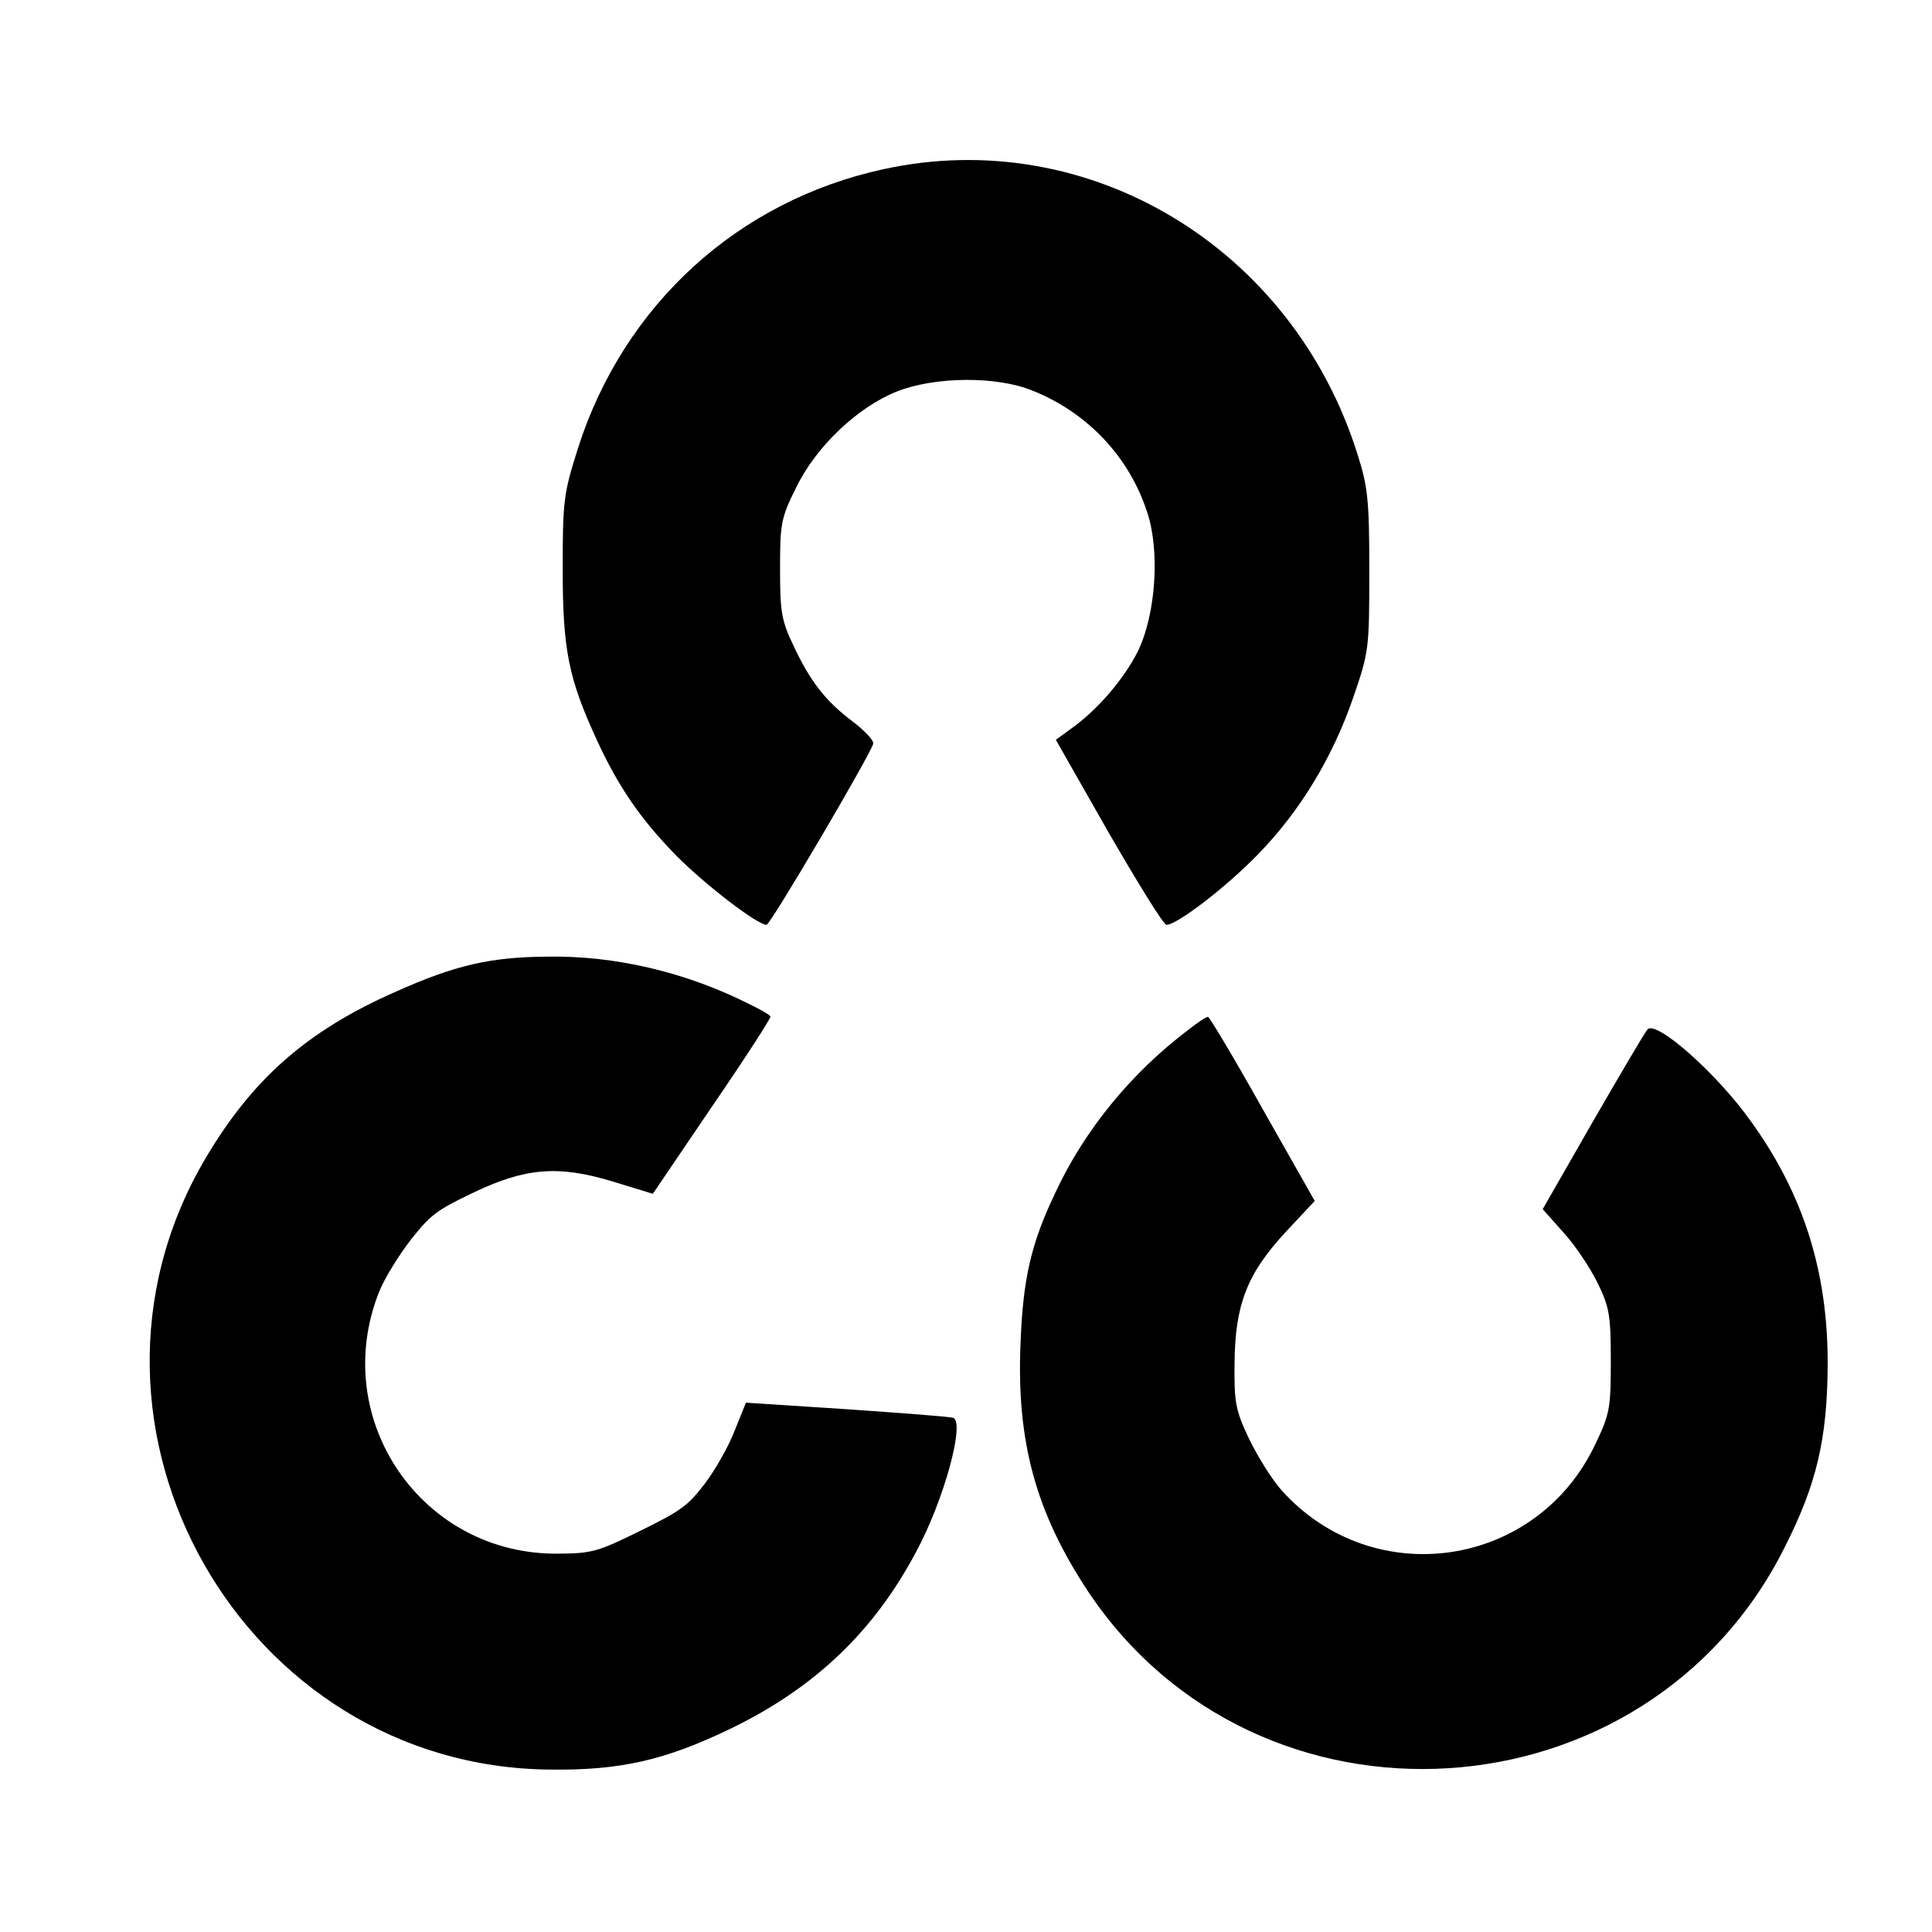 <svg xmlns="http://www.w3.org/2000/svg" width="100" height="100" viewBox="0 0 100 100" fill="none"><g clip-path="url(#clip0_2437_295)"><path d="M45.75 8.753C38.2 10.383 32.3 15.774 29.925 23.171C29.175 25.528 29.125 25.904 29.125 29.439C29.125 33.627 29.425 35.106 30.875 38.266C32 40.723 33.175 42.428 35.05 44.334C36.525 45.813 39.2 47.869 39.675 47.869C39.875 47.869 45.05 39.068 45.2 38.491C45.225 38.316 44.75 37.814 44.125 37.338C42.725 36.285 41.925 35.257 41.05 33.376C40.45 32.122 40.375 31.646 40.375 29.439C40.375 27.107 40.425 26.806 41.2 25.252C42.225 23.12 44.4 21.064 46.425 20.262C48.4 19.485 51.575 19.46 53.425 20.212C56.275 21.34 58.45 23.647 59.375 26.506C60.05 28.512 59.825 31.796 58.9 33.702C58.175 35.156 56.775 36.786 55.375 37.764L54.65 38.291L57.375 43.08C58.9 45.713 60.225 47.869 60.375 47.869C60.925 47.869 63.475 45.913 65.125 44.208C67.275 42.002 68.975 39.218 70.05 36.084C70.85 33.752 70.875 33.602 70.875 29.565C70.875 25.904 70.8 25.202 70.275 23.547C66.925 12.815 56.35 6.446 45.75 8.753Z" fill="black"></path><path d="M61.5 53.309C58.55 55.54 56.125 58.499 54.625 61.734C53.375 64.342 52.95 66.172 52.825 69.482C52.6 74.572 53.6 78.258 56.3 82.345C65.1 95.585 85.25 94.331 92.375 80.088C94.025 76.829 94.575 74.497 94.6 70.685C94.625 65.896 93.375 61.859 90.65 58.073C88.9 55.59 85.725 52.782 85.275 53.284C85.15 53.409 83.9 55.54 82.45 58.048L79.85 62.586L80.9 63.765C81.5 64.417 82.275 65.57 82.675 66.373C83.3 67.651 83.375 68.053 83.375 70.435C83.375 72.867 83.325 73.193 82.575 74.748C79.55 81.167 71.1 82.42 66.35 77.155C65.85 76.603 65.1 75.4 64.65 74.472C63.95 72.992 63.875 72.591 63.9 70.56C63.925 67.526 64.55 65.921 66.55 63.765L68.05 62.16L65.35 57.396C63.875 54.763 62.6 52.632 62.525 52.632C62.425 52.632 61.975 52.933 61.5 53.309Z" fill="black"></path><path d="M38.823 51.992C35.526 50.32 31.809 49.441 28.253 49.517C25.368 49.541 23.543 49.965 20.525 51.312C15.871 53.353 13.013 55.879 10.546 60.111C2.577 73.87 12.582 91.458 28.469 91.593C32.114 91.641 34.443 91.109 37.865 89.451C42.162 87.362 45.224 84.457 47.411 80.335C48.861 77.665 49.974 73.568 49.327 73.384C49.16 73.327 46.701 73.141 43.818 72.941L38.61 72.602L38.019 74.066C37.7 74.894 37.009 76.1 36.467 76.814C35.598 77.94 35.273 78.185 33.141 79.235C30.964 80.307 30.65 80.406 28.928 80.416C21.85 80.523 17.003 73.468 19.621 66.871C19.895 66.177 20.641 64.971 21.273 64.157C22.288 62.875 22.614 62.631 24.443 61.758C27.169 60.443 28.881 60.298 31.692 61.148L33.79 61.791L36.863 57.26C38.569 54.771 39.914 52.684 39.881 52.616C39.837 52.526 39.369 52.254 38.823 51.992Z" fill="black"></path></g><defs><clipPath id="clip0_2437_295"><rect width="90" height="84" fill="white" transform="translate(5 8)"></rect></clipPath></defs></svg>